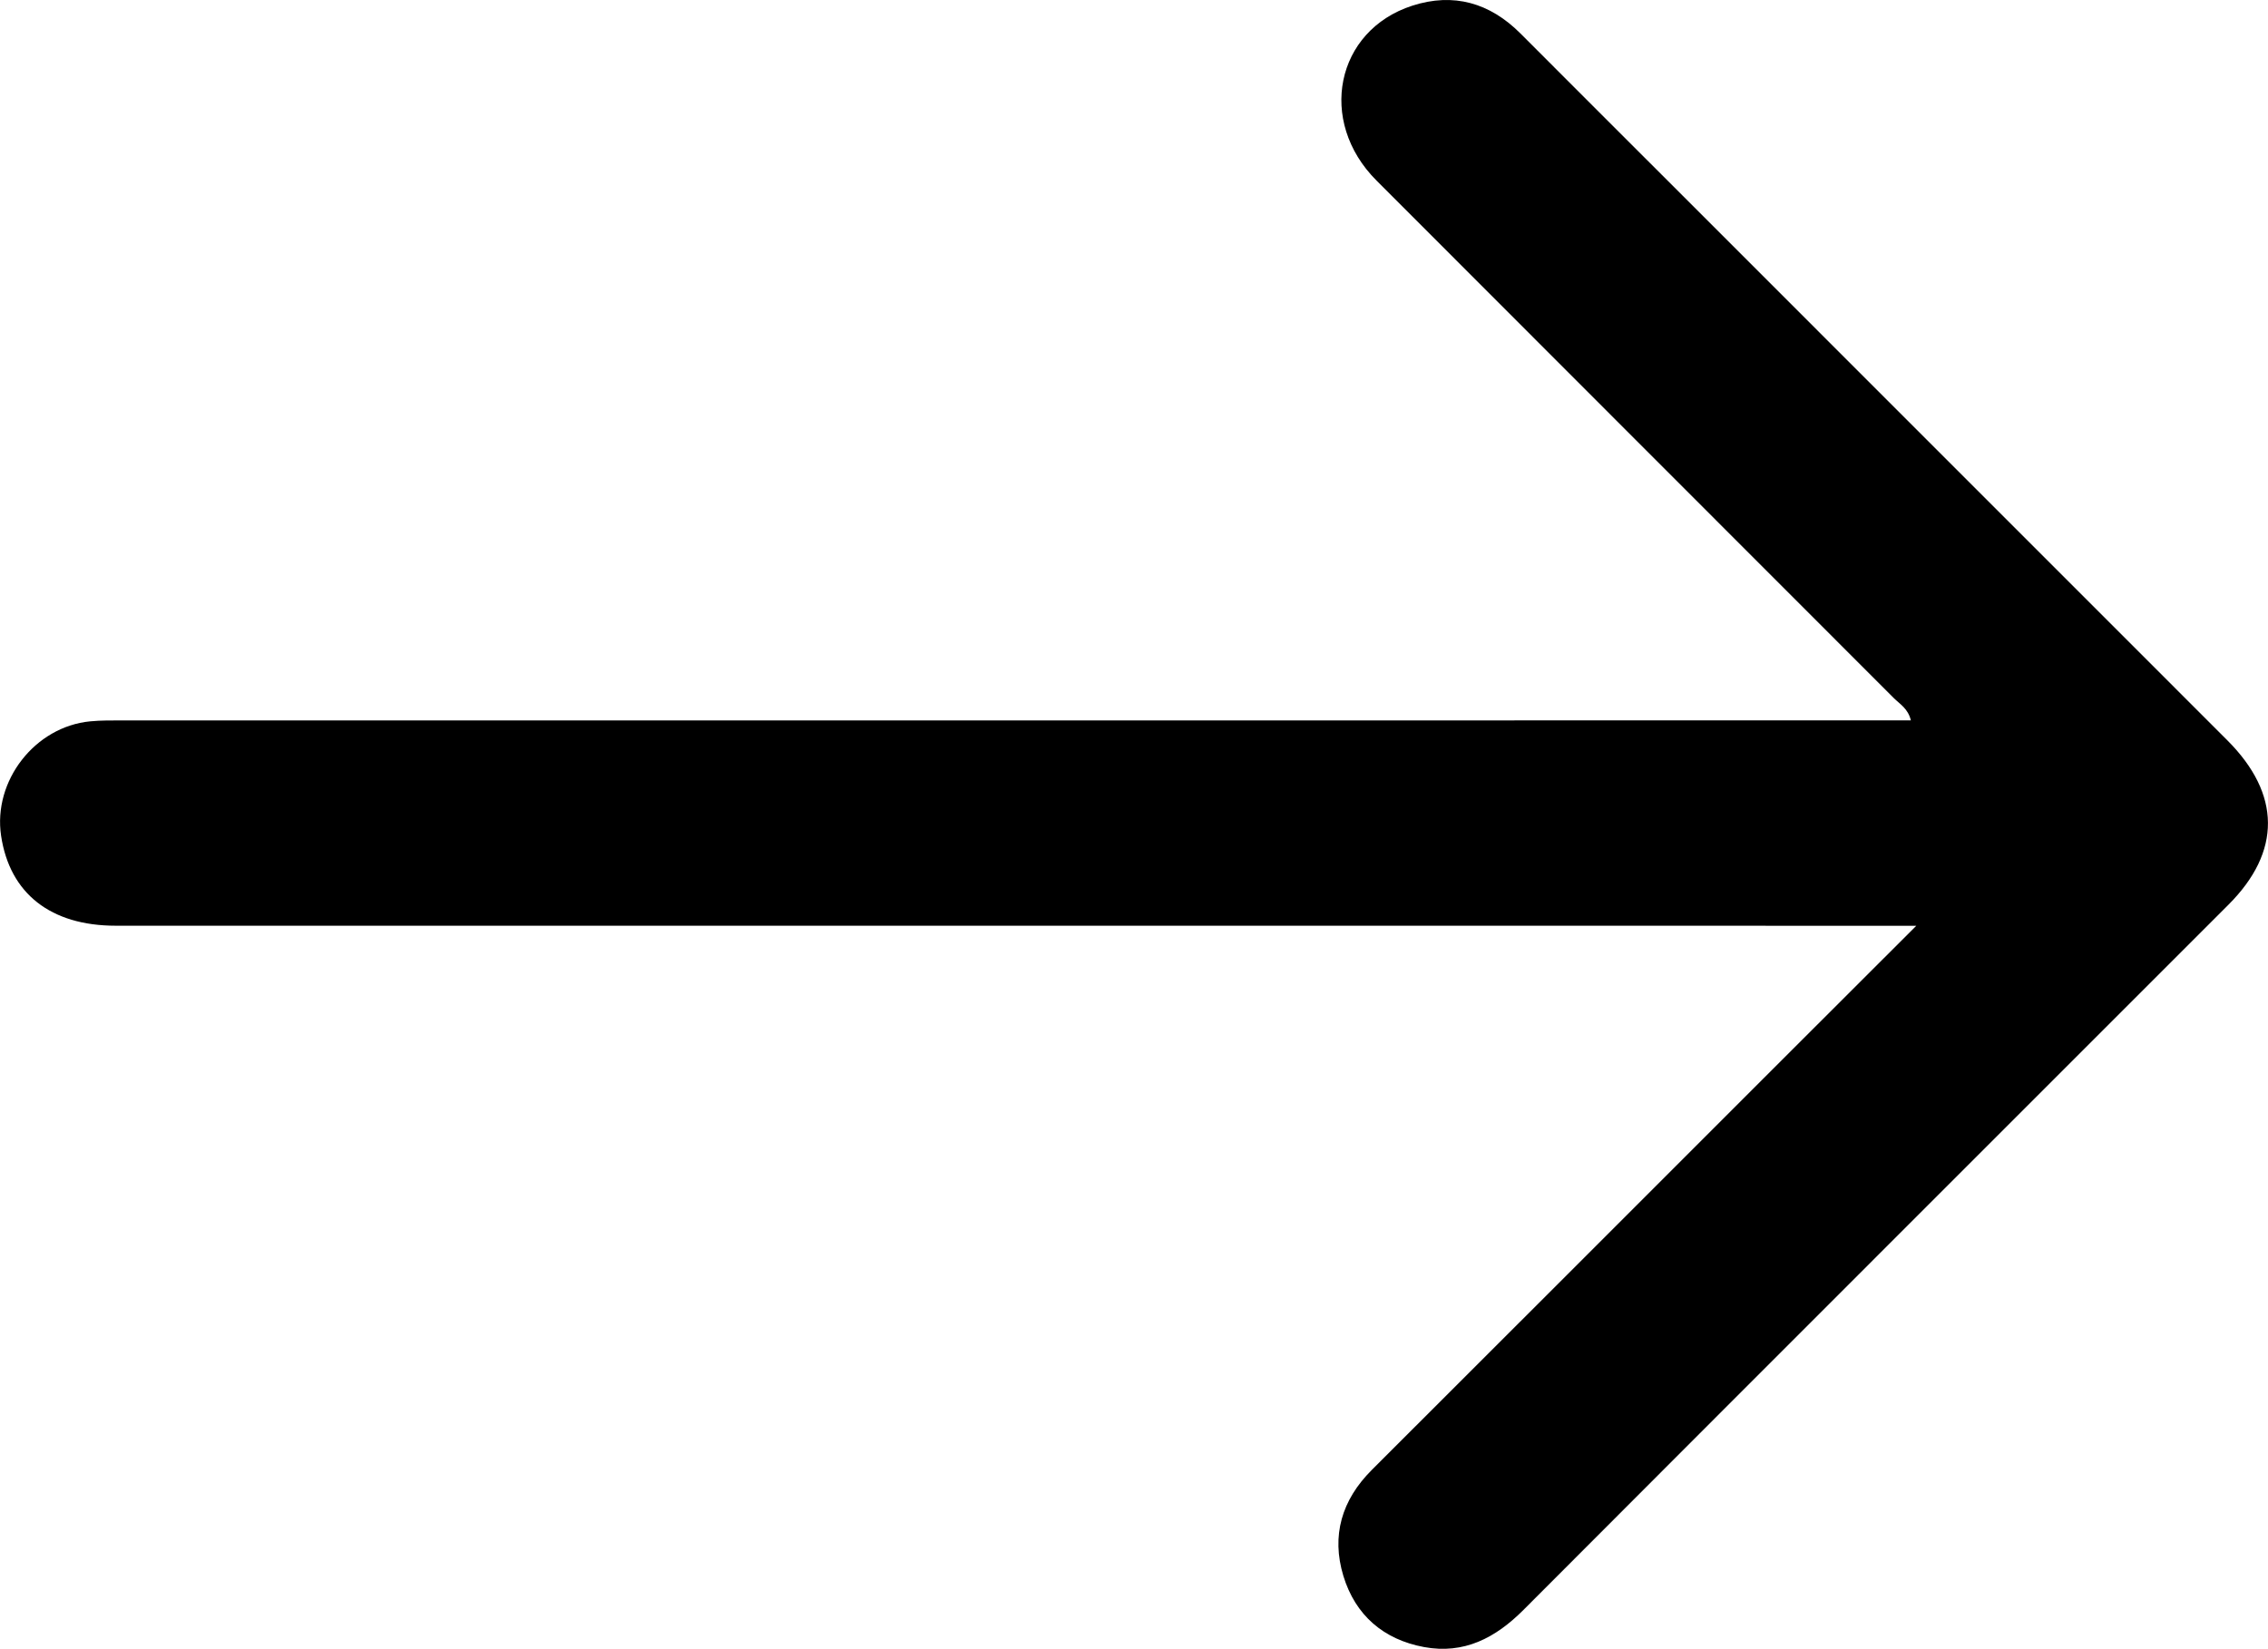 <?xml version="1.0" encoding="utf-8"?>
<!-- Generator: Adobe Illustrator 17.0.0, SVG Export Plug-In . SVG Version: 6.00 Build 0)  -->
<!DOCTYPE svg PUBLIC "-//W3C//DTD SVG 1.1//EN" "http://www.w3.org/Graphics/SVG/1.1/DTD/svg11.dtd">
<svg version="1.1" id="Layer_1" xmlns="http://www.w3.org/2000/svg" xmlns:xlink="http://www.w3.org/1999/xlink" x="0px" y="0px"
	 width="47.534px" height="34.563px" viewBox="0 0 47.534 34.563" enable-background="new 0 0 47.534 34.563" xml:space="preserve">
<path d="M40.163,19.406c-0.327,0-0.507,0-0.687,0c-12.35,0-24.7,0-37.05-0.001c-1.364,0-2.222-0.676-2.403-1.885
	c-0.173-1.152,0.708-2.287,1.867-2.399c0.234-0.023,0.472-0.019,0.708-0.019c12.3-0.001,24.599-0.001,36.899-0.001
	c0.177,0,0.355,0,0.552,0c-0.06-0.251-0.234-0.343-0.358-0.468c-3.612-3.618-7.23-7.229-10.841-10.848
	C27.604,2.54,27.993,0.639,29.6,0.119c0.864-0.279,1.625-0.06,2.267,0.583c1.132,1.135,2.267,2.267,3.4,3.4
	c3.806,3.806,7.611,7.612,11.416,11.418c1.125,1.126,1.134,2.333,0.022,3.445c-4.926,4.928-9.855,9.852-14.777,14.784
	c-0.585,0.586-1.245,0.932-2.082,0.777c-0.849-0.157-1.44-0.667-1.691-1.491c-0.256-0.844-0.034-1.593,0.595-2.221
	c2.734-2.73,5.465-5.463,8.197-8.195C37.985,21.582,39.022,20.546,40.163,19.406z"/>
</svg>
